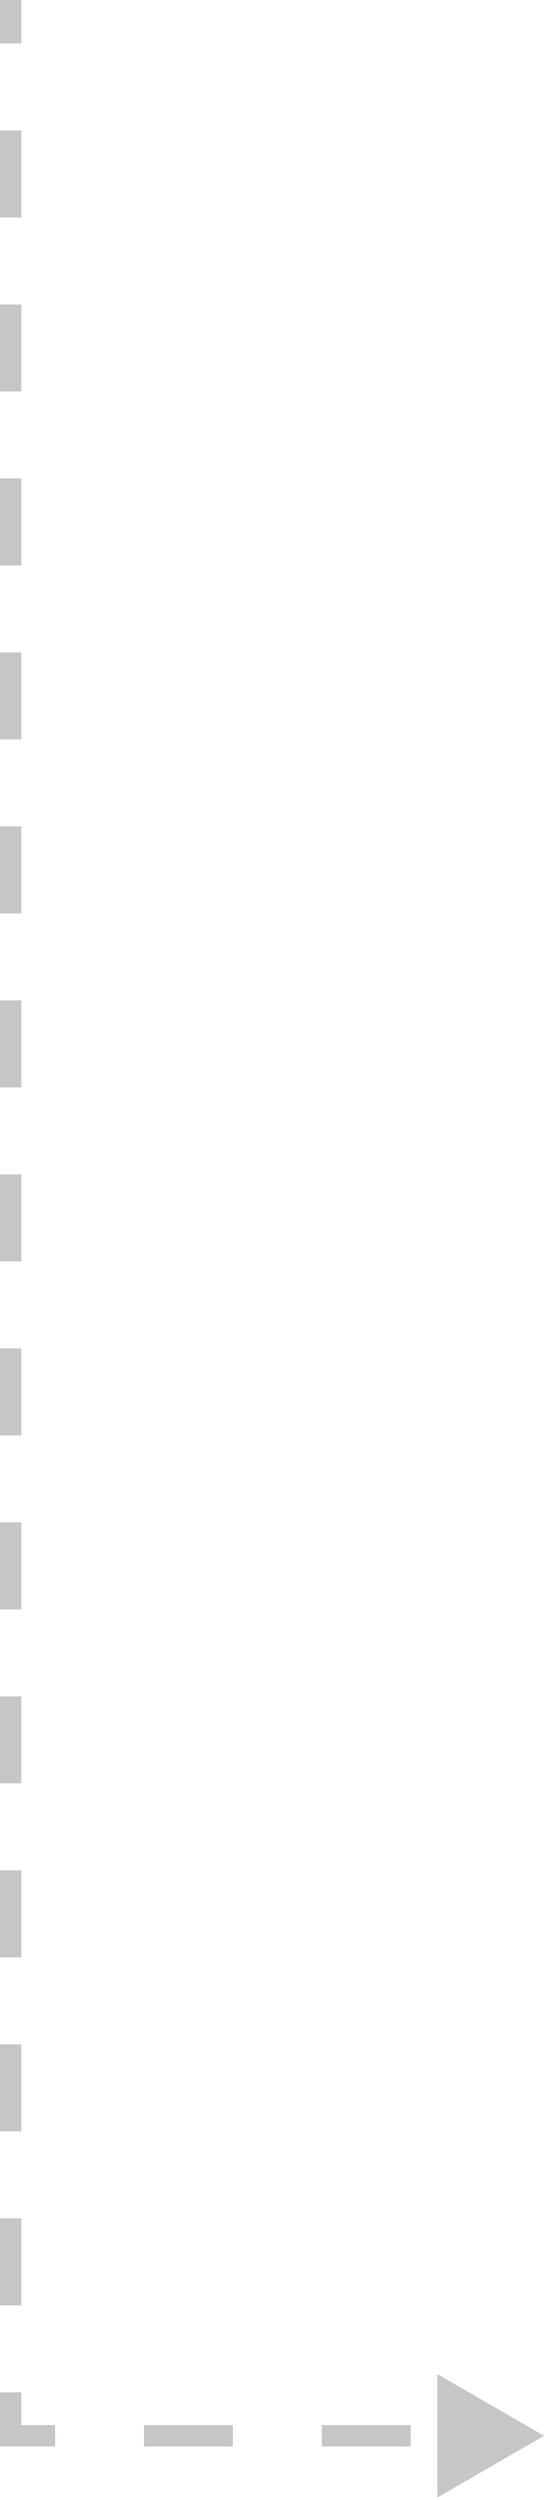 <svg width="51" height="234" viewBox="0 0 51 234" fill="none" xmlns="http://www.w3.org/2000/svg">
<path d="M1 228H0V229H1V228ZM51 228L41 222.227V233.774L51 228ZM1 0H0V4.071H1H2V0H1ZM1 12.214H0V20.357H1H2V12.214H1ZM1 28.5H0V36.643H1H2V28.5H1ZM1 44.786H0V52.929H1H2V44.786H1ZM1 61.071H0V69.214H1H2V61.071H1ZM1 77.357H0V85.5H1H2V77.357H1ZM1 93.643H0V101.786H1H2V93.643H1ZM1 109.929H0V118.071H1H2V109.929H1ZM1 126.214H0V134.357H1H2V126.214H1ZM1 142.5H0V150.643H1H2V142.5H1ZM1 158.786H0V166.929H1H2V158.786H1ZM1 175.071H0V183.214H1H2V175.071H1ZM1 191.357H0V199.5H1H2V191.357H1ZM1 207.643H0V215.786H1H2V207.643H1ZM1 223.929H0V228H1H2V223.929H1ZM1 228V229H5.167V228V227H1V228ZM13.5 228V229H21.833V228V227H13.5V228ZM30.167 228V229H38.5V228V227H30.167V228Z" fill="#C7C5C5"/>
</svg>
